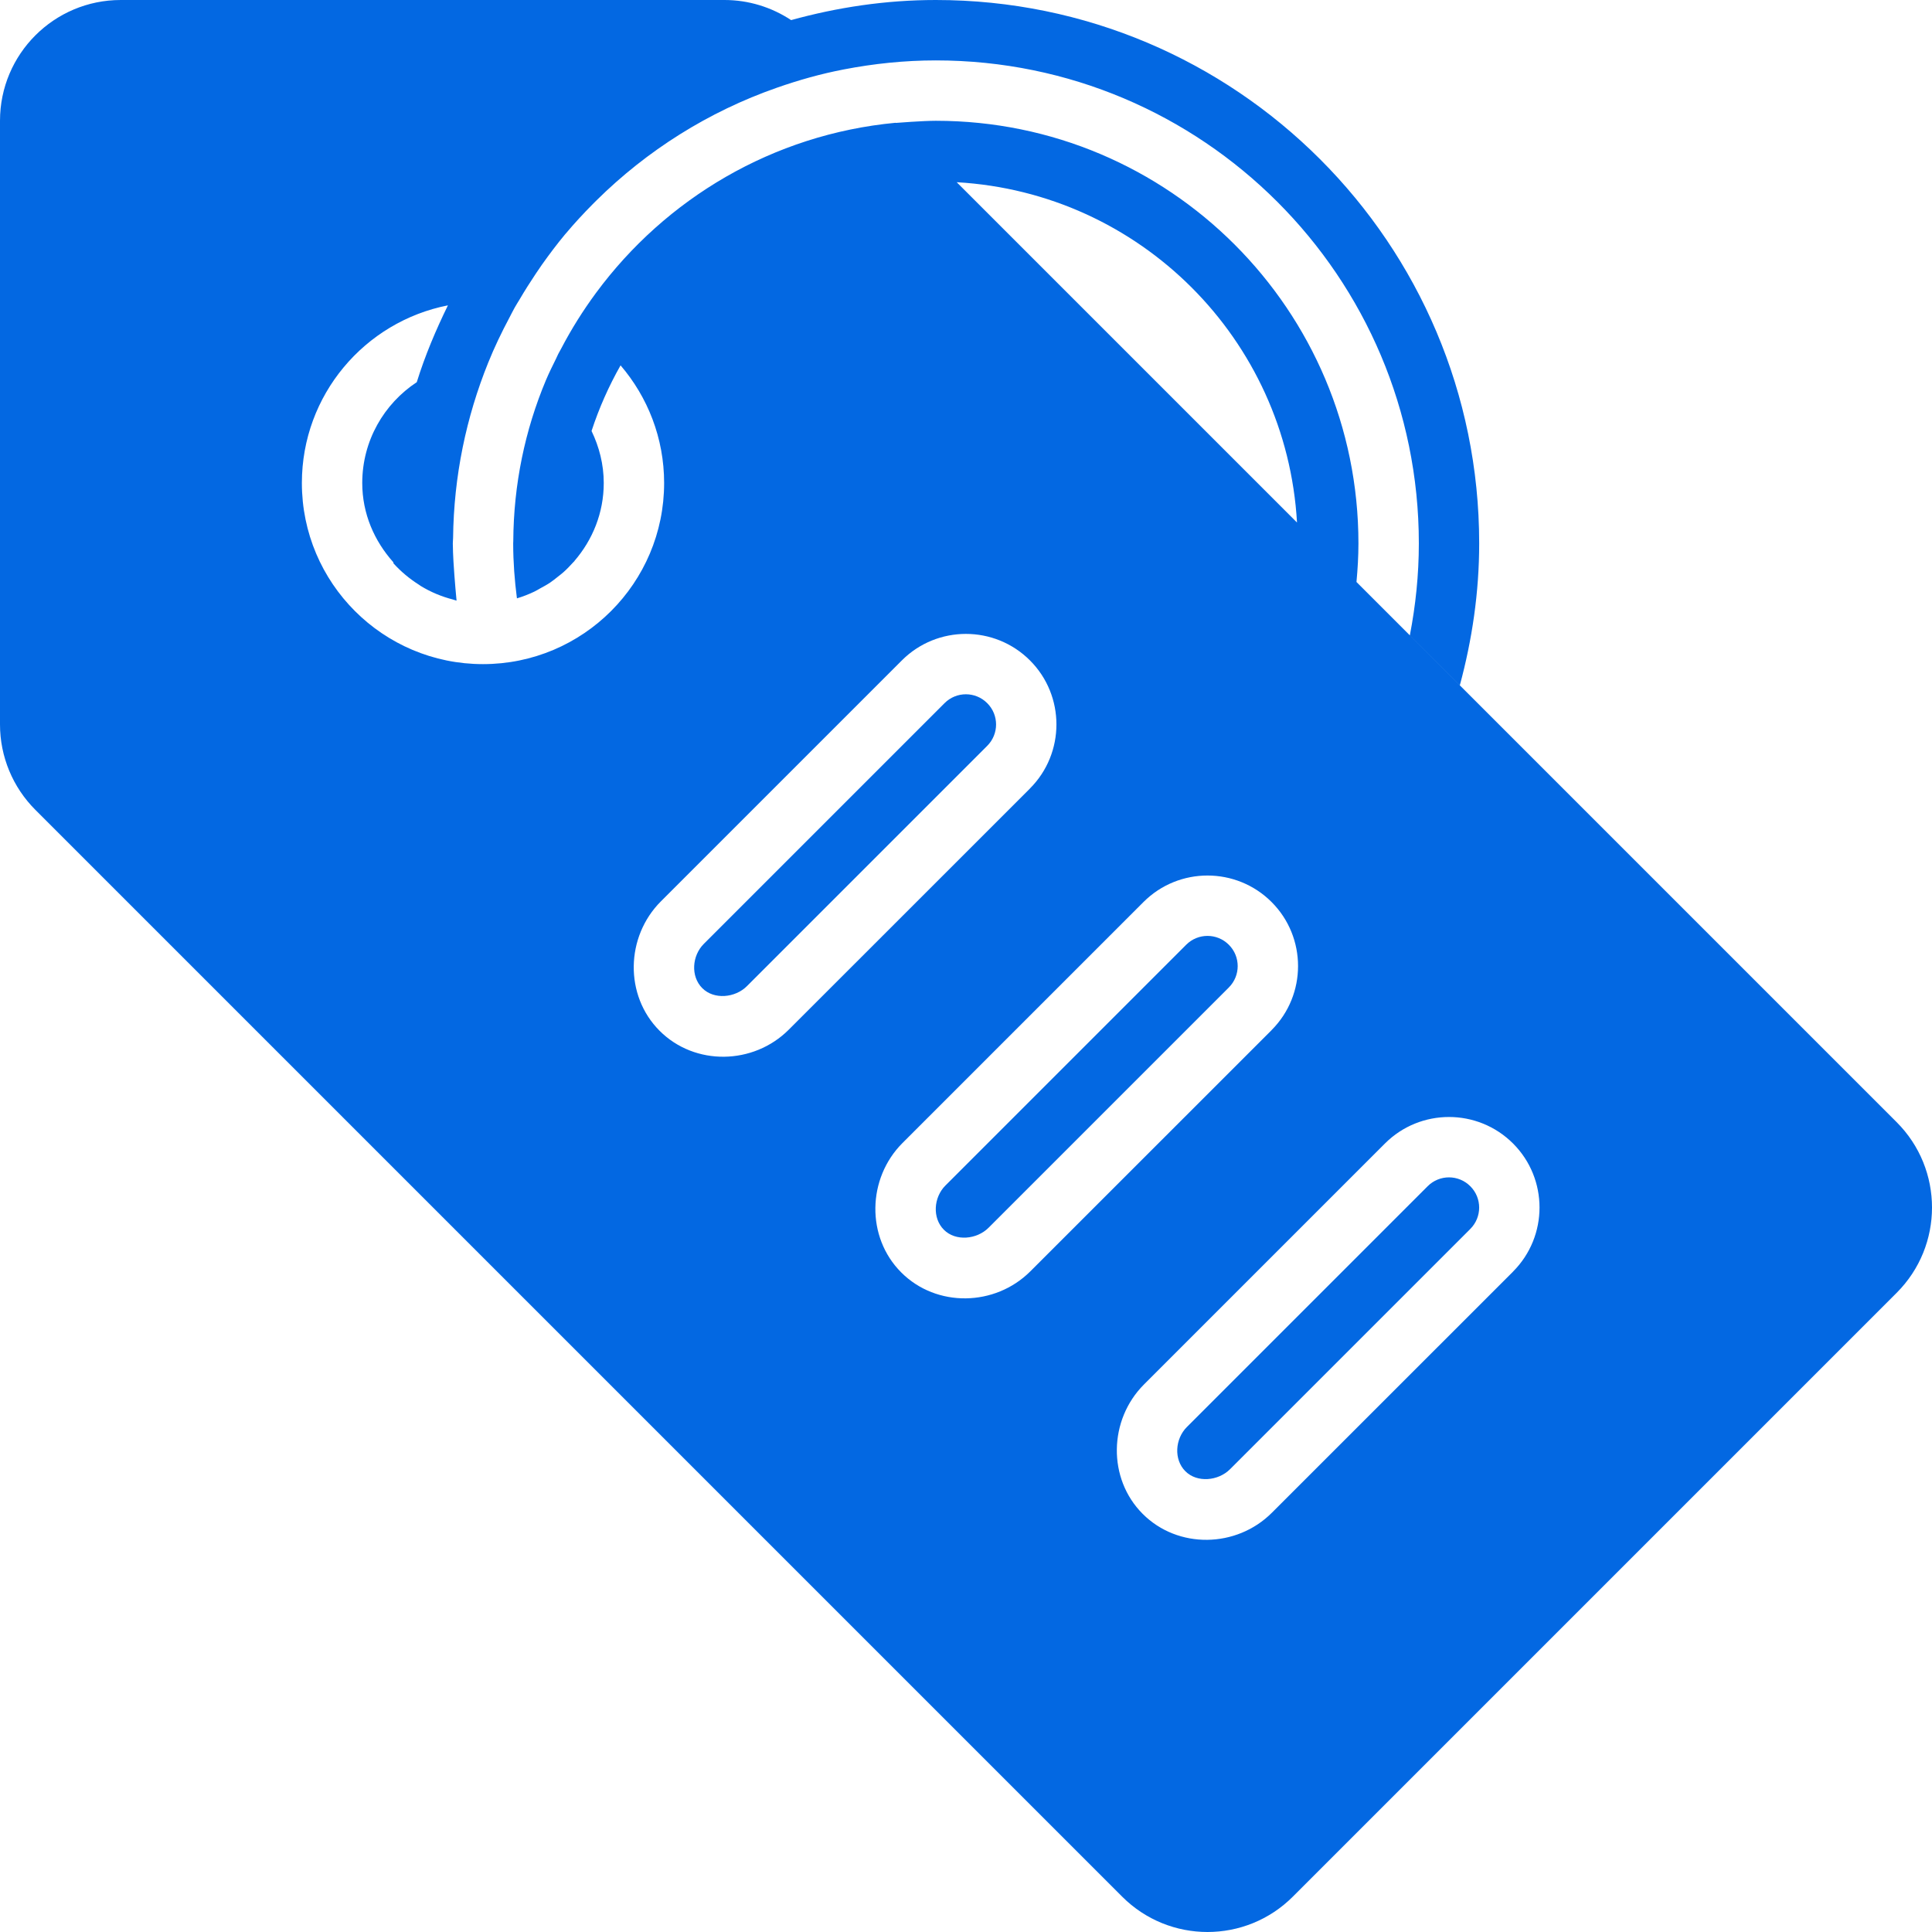 <svg version="1.0" id="Layer_1" xmlns="http://www.w3.org/2000/svg" xmlns:xlink="http://www.w3.org/1999/xlink" width="54px" height="54px" viewBox="0 0 64 64" enable-background="new 0 0 64 64" xml:space="preserve" fill="#0368E2"><g id="SVGRepo_bgCarrier" stroke-width="0"></g><g id="SVGRepo_tracerCarrier" stroke-linecap="round" stroke-linejoin="round"></g><g id="SVGRepo_iconCarrier"> <g> <path fill="#0368E2" d="M39.294,31.296l-7.976,7.976c-0.391,0.391-0.441,1.074-0.051,1.465c0.389,0.391,1.09,0.324,1.48-0.066 l7.96-7.96c0.391-0.391,0.391-1.025,0-1.414C40.317,30.905,39.685,30.905,39.294,31.296z"></path> <path fill="#0368E2" d="M47.293,39.295l-7.976,7.976c-0.391,0.391-0.441,1.074-0.051,1.465c0.389,0.391,1.09,0.324,1.48-0.066 l7.96-7.96c0.391-0.391,0.391-1.025,0-1.414C48.316,38.904,47.684,38.904,47.293,39.295z"></path> <path fill="#0368E2" d="M31.29,23.292l-7.976,7.976c-0.391,0.391-0.441,1.074-0.051,1.465c0.389,0.391,1.09,0.324,1.48-0.066 l7.96-7.96c0.391-0.391,0.391-1.025,0-1.414C32.313,22.901,31.681,22.901,31.29,23.292z"></path> <path fill="#0368E2" d="M62.828,37.172L46.702,21.046l-1.767-1.767C44.974,18.857,45,18.433,45,18.001c0-7.731-6.268-14-14-14 c-0.432,0-1.312,0.069-1.328,0.071c0.001,0-0.006-0.006-0.005-0.005c-4.067,0.384-7.616,2.515-9.916,5.626 c-0.005,0.006-0.009,0.012-0.014,0.019c-0.425,0.577-0.808,1.187-1.142,1.826c-0.033,0.062-0.069,0.124-0.102,0.187 c-0.027,0.054-0.051,0.109-0.077,0.164c-0.116,0.234-0.232,0.469-0.334,0.711c-0.688,1.641-1.069,3.439-1.079,5.328 C17.004,17.951,17,17.976,17,18l0,0v0.001v0.009c0.001,0.614,0.047,1.217,0.124,1.811c0.002-0.001,0.005-0.002,0.007-0.002 c0.2-0.06,0.393-0.136,0.578-0.225c0.063-0.029,0.121-0.068,0.184-0.102c0.111-0.061,0.223-0.12,0.328-0.191 c0.093-0.062,0.179-0.133,0.266-0.202c0.061-0.048,0.123-0.095,0.181-0.147c0.11-0.098,0.211-0.204,0.31-0.313 c0.017-0.019,0.036-0.034,0.053-0.054v-0.005C19.629,17.885,20,16.991,20,16c0-0.619-0.152-1.199-0.404-1.723 c0.249-0.762,0.572-1.488,0.961-2.174C21.455,13.152,22,14.512,22,16c0,3.313-2.687,6-6,6s-6-2.687-6-6 c0-2.916,2.081-5.344,4.838-5.885c-0.4,0.818-0.758,1.662-1.032,2.545C12.72,13.375,12,14.603,12,16 c0,1.018,0.402,1.924,1.031,2.627c0.001,0.012,0.002,0.022,0.002,0.033c0.249,0.277,0.537,0.515,0.853,0.715 c0.017,0.011,0.032,0.024,0.05,0.035l0,0c0.33,0.202,0.692,0.354,1.077,0.452c0.005,0.001,0.01,0.003,0.015,0.005 c0.003,0.001,0.008,0.002,0.011,0.004c0.028,0.006,0.055,0.02,0.084,0.025l0,0h0.001c0,0-0.067-0.687-0.103-1.305 C15.012,18.396,15,18.201,15,18.002V18c0-0.059,0.008-0.115,0.009-0.174c0.022-2.054,0.436-4.01,1.162-5.809 c0.207-0.514,0.446-1.01,0.704-1.495c0.059-0.11,0.113-0.224,0.175-0.333c0.052-0.093,0.11-0.182,0.164-0.273 c0.171-0.291,0.35-0.574,0.537-0.853c0.066-0.099,0.133-0.196,0.2-0.293c0.246-0.347,0.502-0.688,0.773-1.013 c0.007-0.008,0.014-0.016,0.021-0.023c0.28-0.334,0.576-0.654,0.883-0.964c0.043-0.044,0.087-0.087,0.13-0.13 c1.673-1.654,3.707-2.942,5.977-3.734c0.72-0.252,1.458-0.461,2.221-0.607c0.986-0.19,2.003-0.298,3.045-0.298 c8.837,0,16,7.163,16,16c0,1.042-0.107,2.059-0.298,3.045l1.656,1.655C48.764,21.201,49,19.629,49,18c0-9.94-8.059-18-18-18 c-1.663,0-3.266,0.244-4.793,0.666C25.557,0.236,24.791,0,24,0H4C1.791,0,0,1.791,0,4v20c0,1.061,0.422,2.078,1.172,2.828l36,36 C37.952,63.609,38.977,64,40,64s2.048-0.391,2.828-1.172l20-20C64.391,41.267,64.391,38.733,62.828,37.172z M42.965,17.309 L31.692,6.036C37.765,6.383,42.617,11.235,42.965,17.309z M21.85,34.146c-1.17-1.17-1.127-3.117,0.042-4.286l7.984-7.984 c1.17-1.17,3.073-1.169,4.243,0.001c1.169,1.169,1.169,3.073-0.001,4.243h0.002l-7.992,7.99 C24.958,35.28,23.018,35.316,21.85,34.146z M29.854,42.15c-1.17-1.17-1.127-3.117,0.042-4.286l7.984-7.984 c1.17-1.17,3.073-1.169,4.243,0.001c1.169,1.169,1.169,3.073-0.001,4.243h0.002l-7.992,7.99 C32.962,43.284,31.021,43.32,29.854,42.15z M50.123,42.123l-7.992,7.99c-1.17,1.17-3.11,1.206-4.278,0.036 c-1.17-1.17-1.127-3.117,0.042-4.286l7.984-7.984c1.17-1.17,3.073-1.169,4.243,0.001c1.169,1.169,1.169,3.073-0.001,4.243H50.123z"></path> </g> </g></svg>
